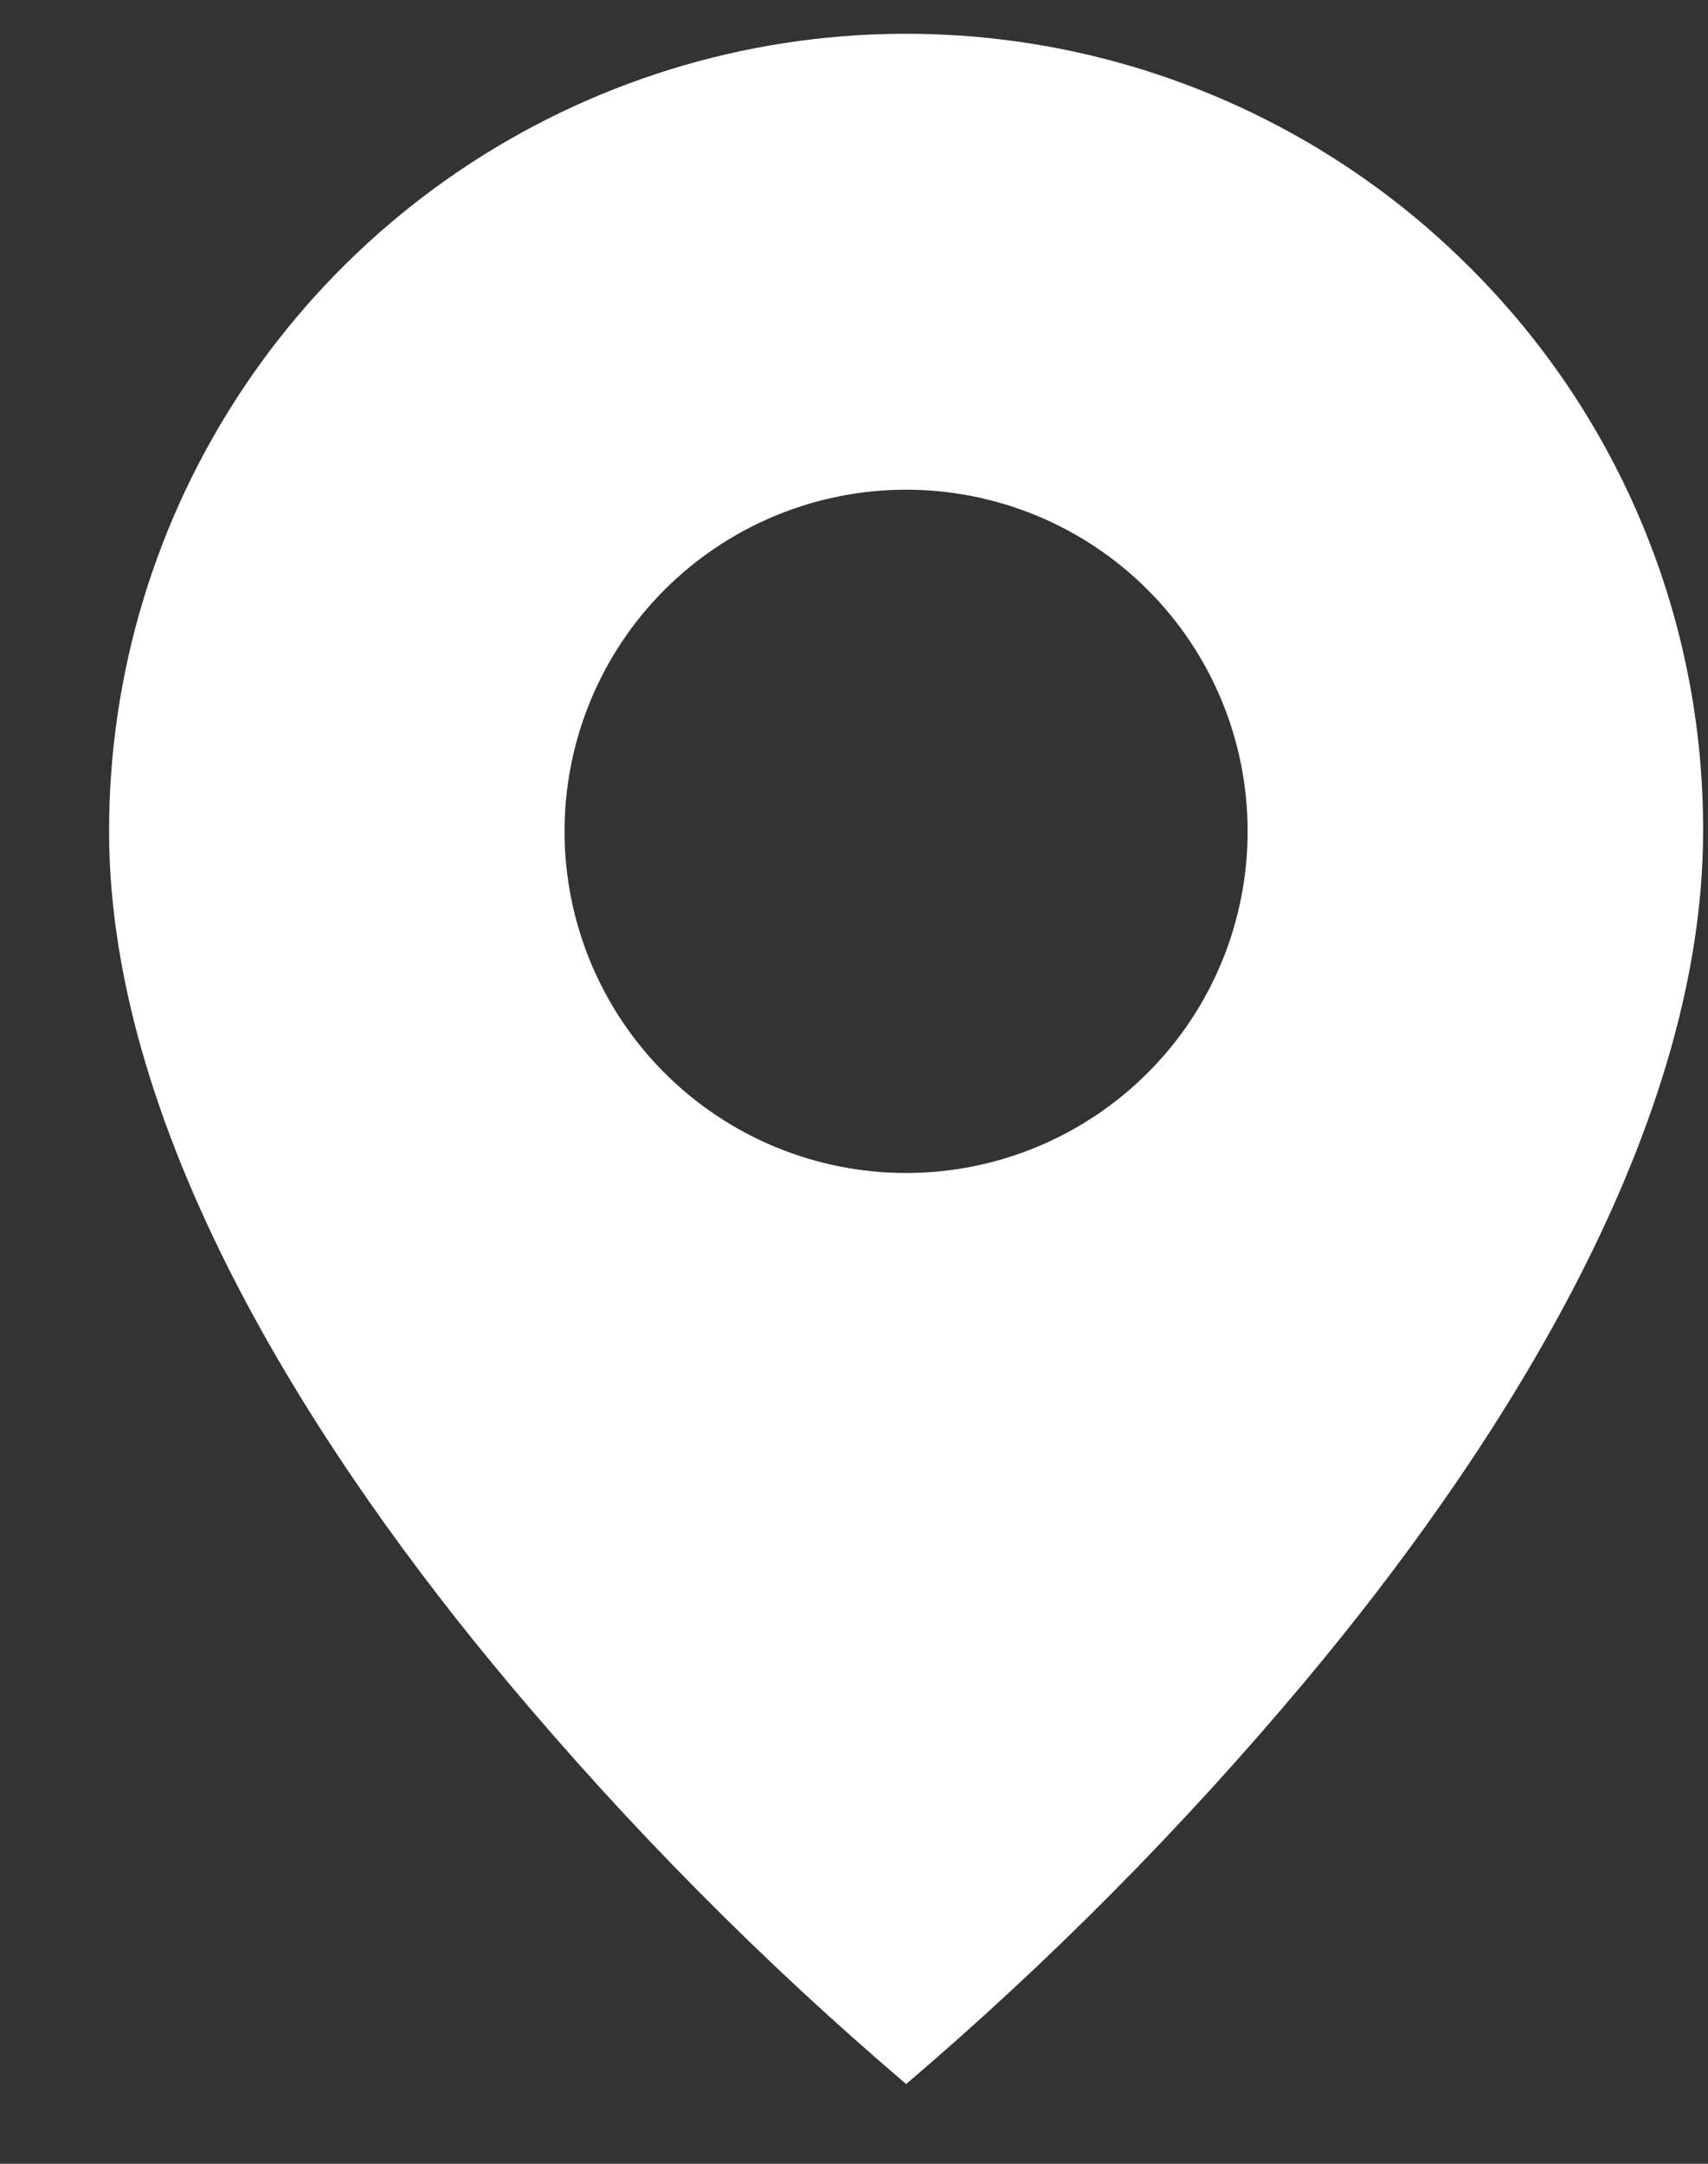 <svg width="15" height="19" viewBox="0 0 15 19" fill="none" xmlns="http://www.w3.org/2000/svg">
<rect x="0" y="0" width="15" height="19" fill="#333333" stroke="none"/>
<path d="M7.958 18.3C6.694 17.223 5.524 16.041 4.458 14.769C2.858 12.858 0.958 10.012 0.958 7.3C0.957 5.915 1.367 4.561 2.136 3.409C2.905 2.257 3.999 1.359 5.279 0.829C6.558 0.299 7.966 0.161 9.325 0.431C10.683 0.702 11.931 1.369 12.909 2.349C13.561 2.998 14.078 3.769 14.429 4.619C14.781 5.469 14.96 6.38 14.957 7.3C14.957 10.012 13.057 12.858 11.457 14.769C10.391 16.041 9.221 17.223 7.958 18.3ZM7.958 4.3C7.162 4.3 6.399 4.616 5.836 5.179C5.274 5.741 4.958 6.504 4.958 7.3C4.958 8.096 5.274 8.859 5.836 9.421C6.399 9.984 7.162 10.3 7.958 10.3C8.753 10.3 9.516 9.984 10.079 9.421C10.642 8.859 10.957 8.096 10.957 7.3C10.957 6.504 10.642 5.741 10.079 5.179C9.516 4.616 8.753 4.3 7.958 4.3Z" fill="white"/>
</svg>
